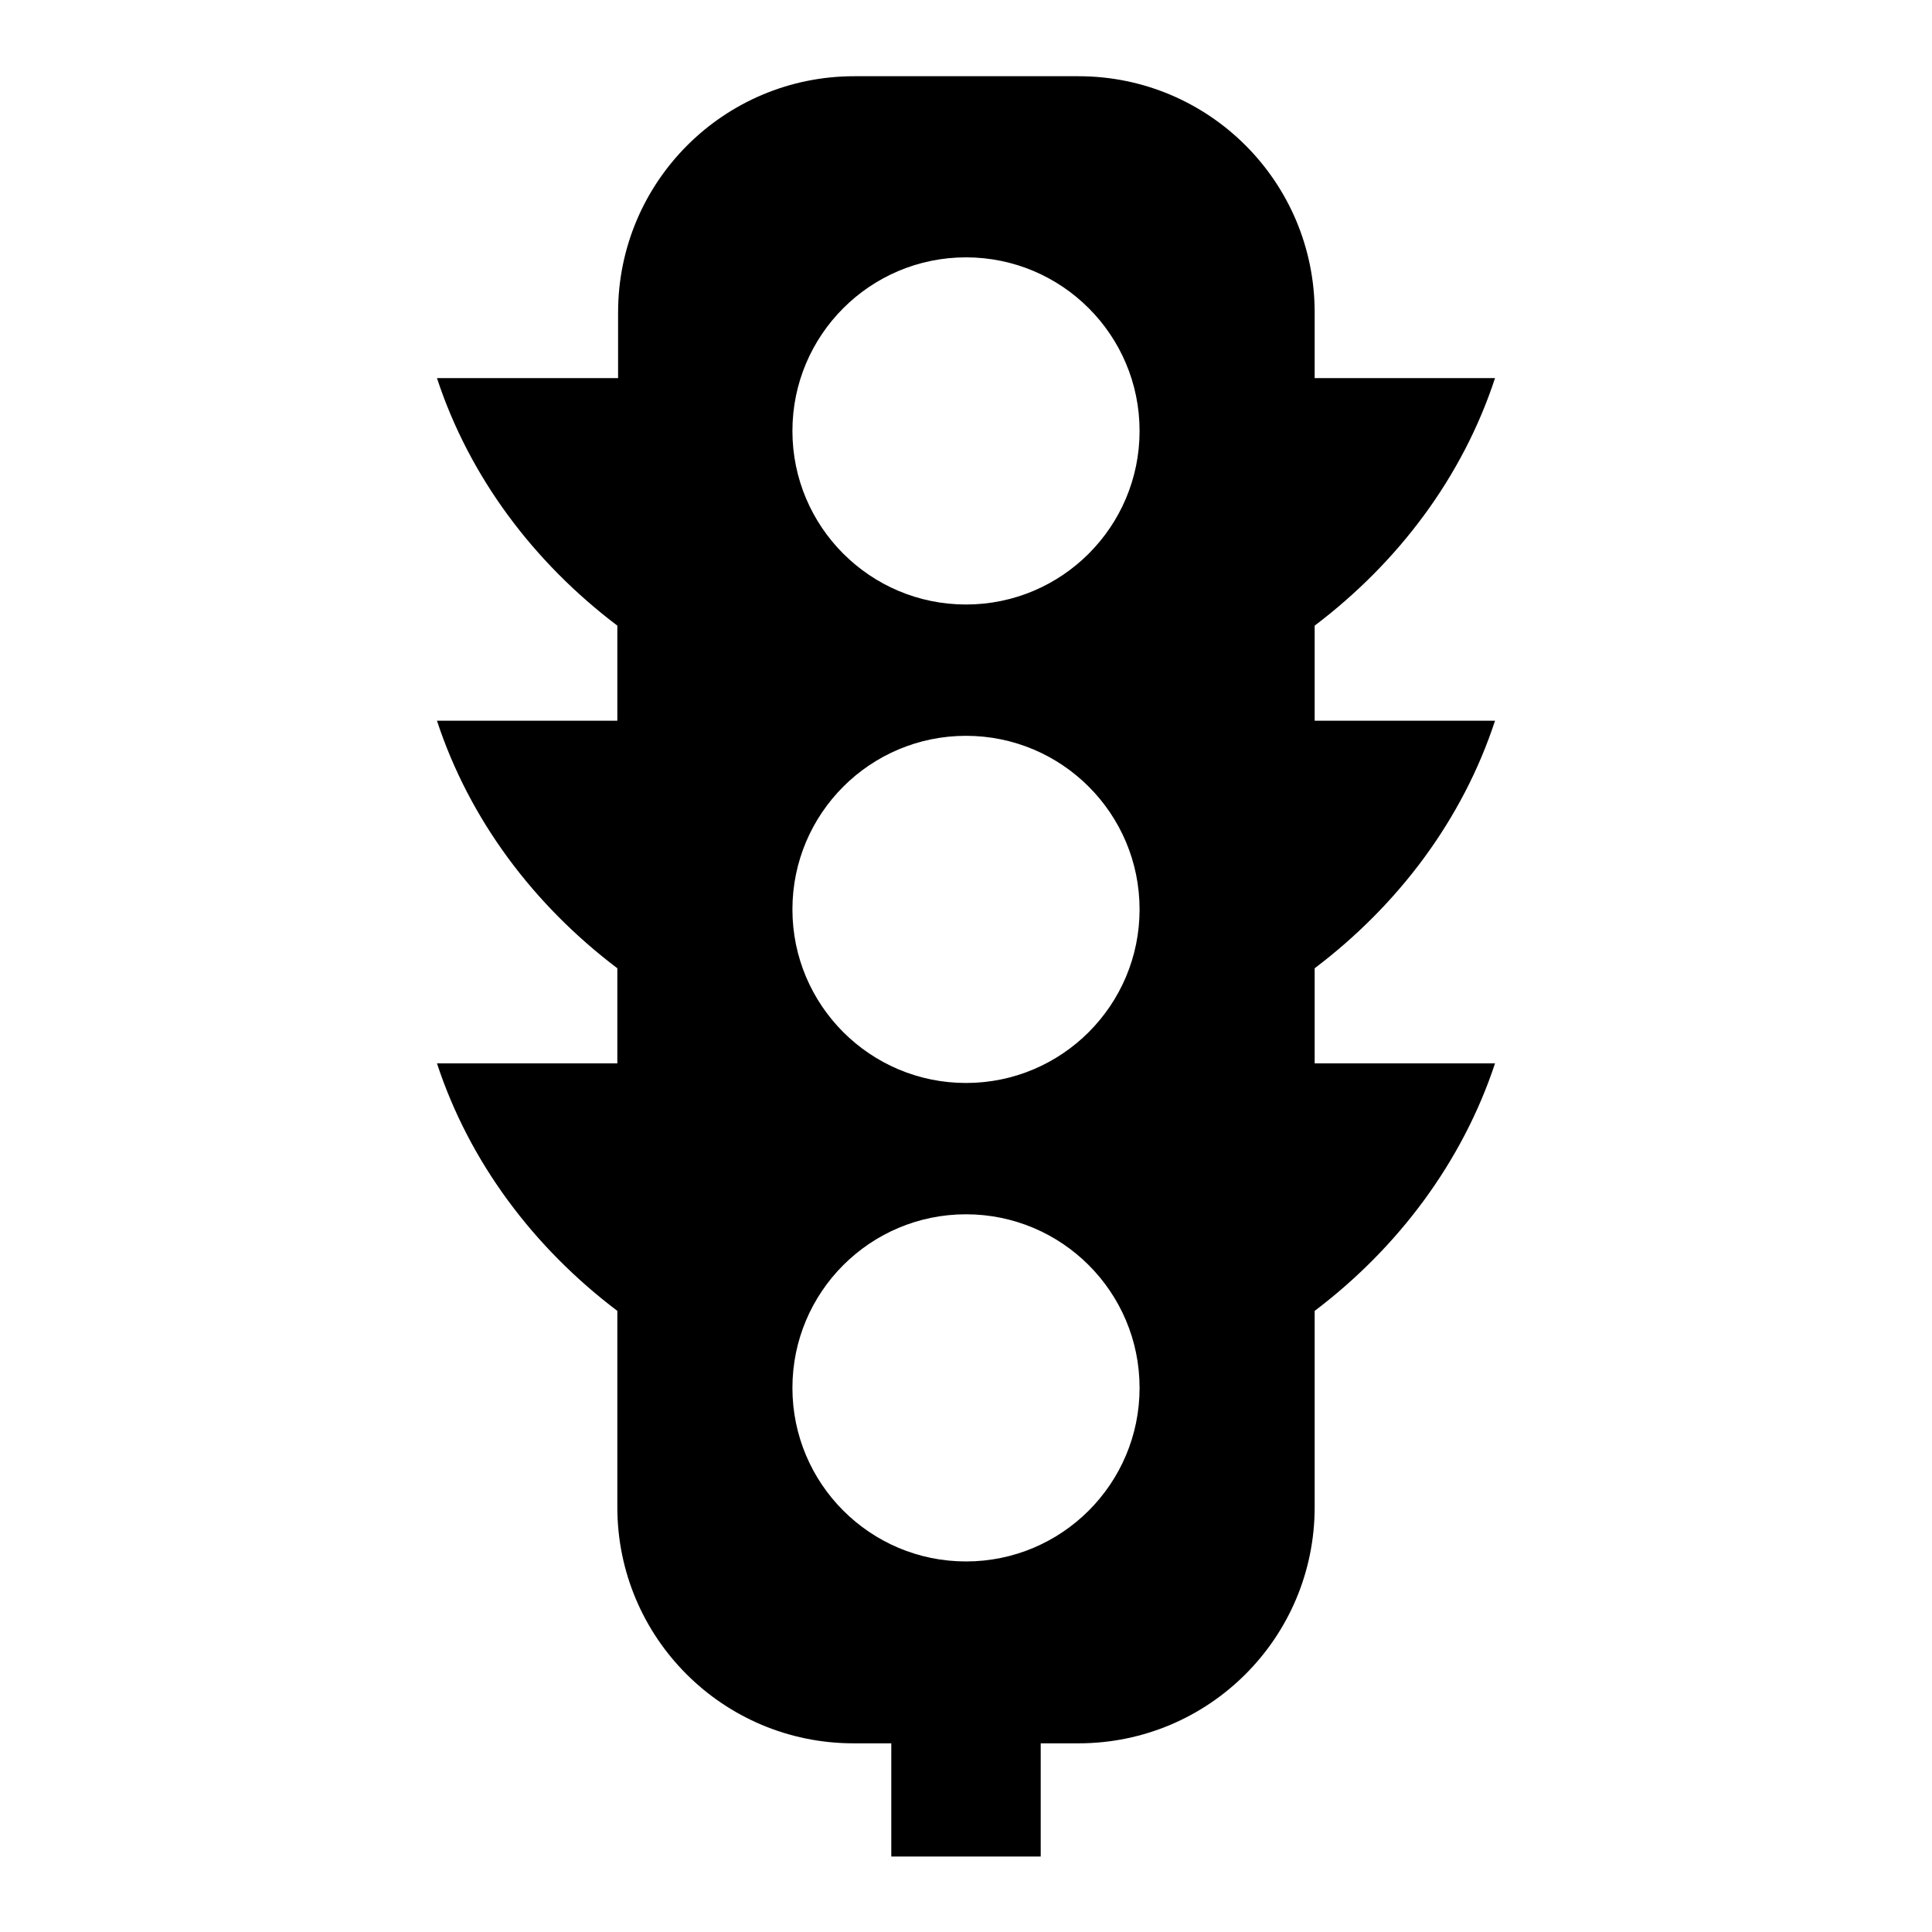 <?xml version="1.0" encoding="utf-8"?>
<!-- Svg Vector Icons : http://www.onlinewebfonts.com/icon -->
<!DOCTYPE svg PUBLIC "-//W3C//DTD SVG 1.1//EN" "http://www.w3.org/Graphics/SVG/1.1/DTD/svg11.dtd">
<svg version="1.1" xmlns="http://www.w3.org/2000/svg" xmlns:xlink="http://www.w3.org/1999/xlink" x="0px" y="0px" viewBox="0 0 256 256" enable-background="new 0 0 256 256" xml:space="preserve">
<g><g><g><path fill="#000000" d="M174.2,140.9v-12.6c11.1-8.4,19.6-19.7,23.9-32.8h-23.9V82.9c11.1-8.4,19.6-19.7,23.9-32.8h-23.9v-8.7c0-17.3-14-31.3-31.3-31.3h-29.7c-17.3,0-31.3,14-31.3,31.3v8.7H57.9c4.3,13.1,12.8,24.4,23.9,32.8v12.6H57.9c4.3,13.1,12.8,24.4,23.9,32.8v12.6H57.9c4.3,13.1,12.8,24.4,23.9,32.8v26c0,17.3,14,31.3,31.3,31.3h5v15h19.8v-15h5c17.3,0,31.3-14,31.3-31.3v-26c11.1-8.4,19.6-19.8,23.9-32.8H174.2z M128,206.9c-12.7,0-23-10.3-23-23c0-12.7,10.3-23,23-23c12.7,0,23,10.3,23,23C151,196.6,140.7,206.9,128,206.9z M128,143.5c-12.7,0-23-10.3-23-23c0-12.7,10.3-23,23-23c12.7,0,23,10.3,23,23C151,133.2,140.7,143.5,128,143.5z M128,80.1c-12.7,0-23-10.3-23-23c0-12.7,10.3-23,23-23c12.7,0,23,10.3,23,23C151,69.8,140.7,80.1,128,80.1z"/></g><g></g><g></g><g></g><g></g><g></g><g></g><g></g><g></g><g></g><g></g><g></g><g></g><g></g><g></g><g></g></g></g>
</svg>